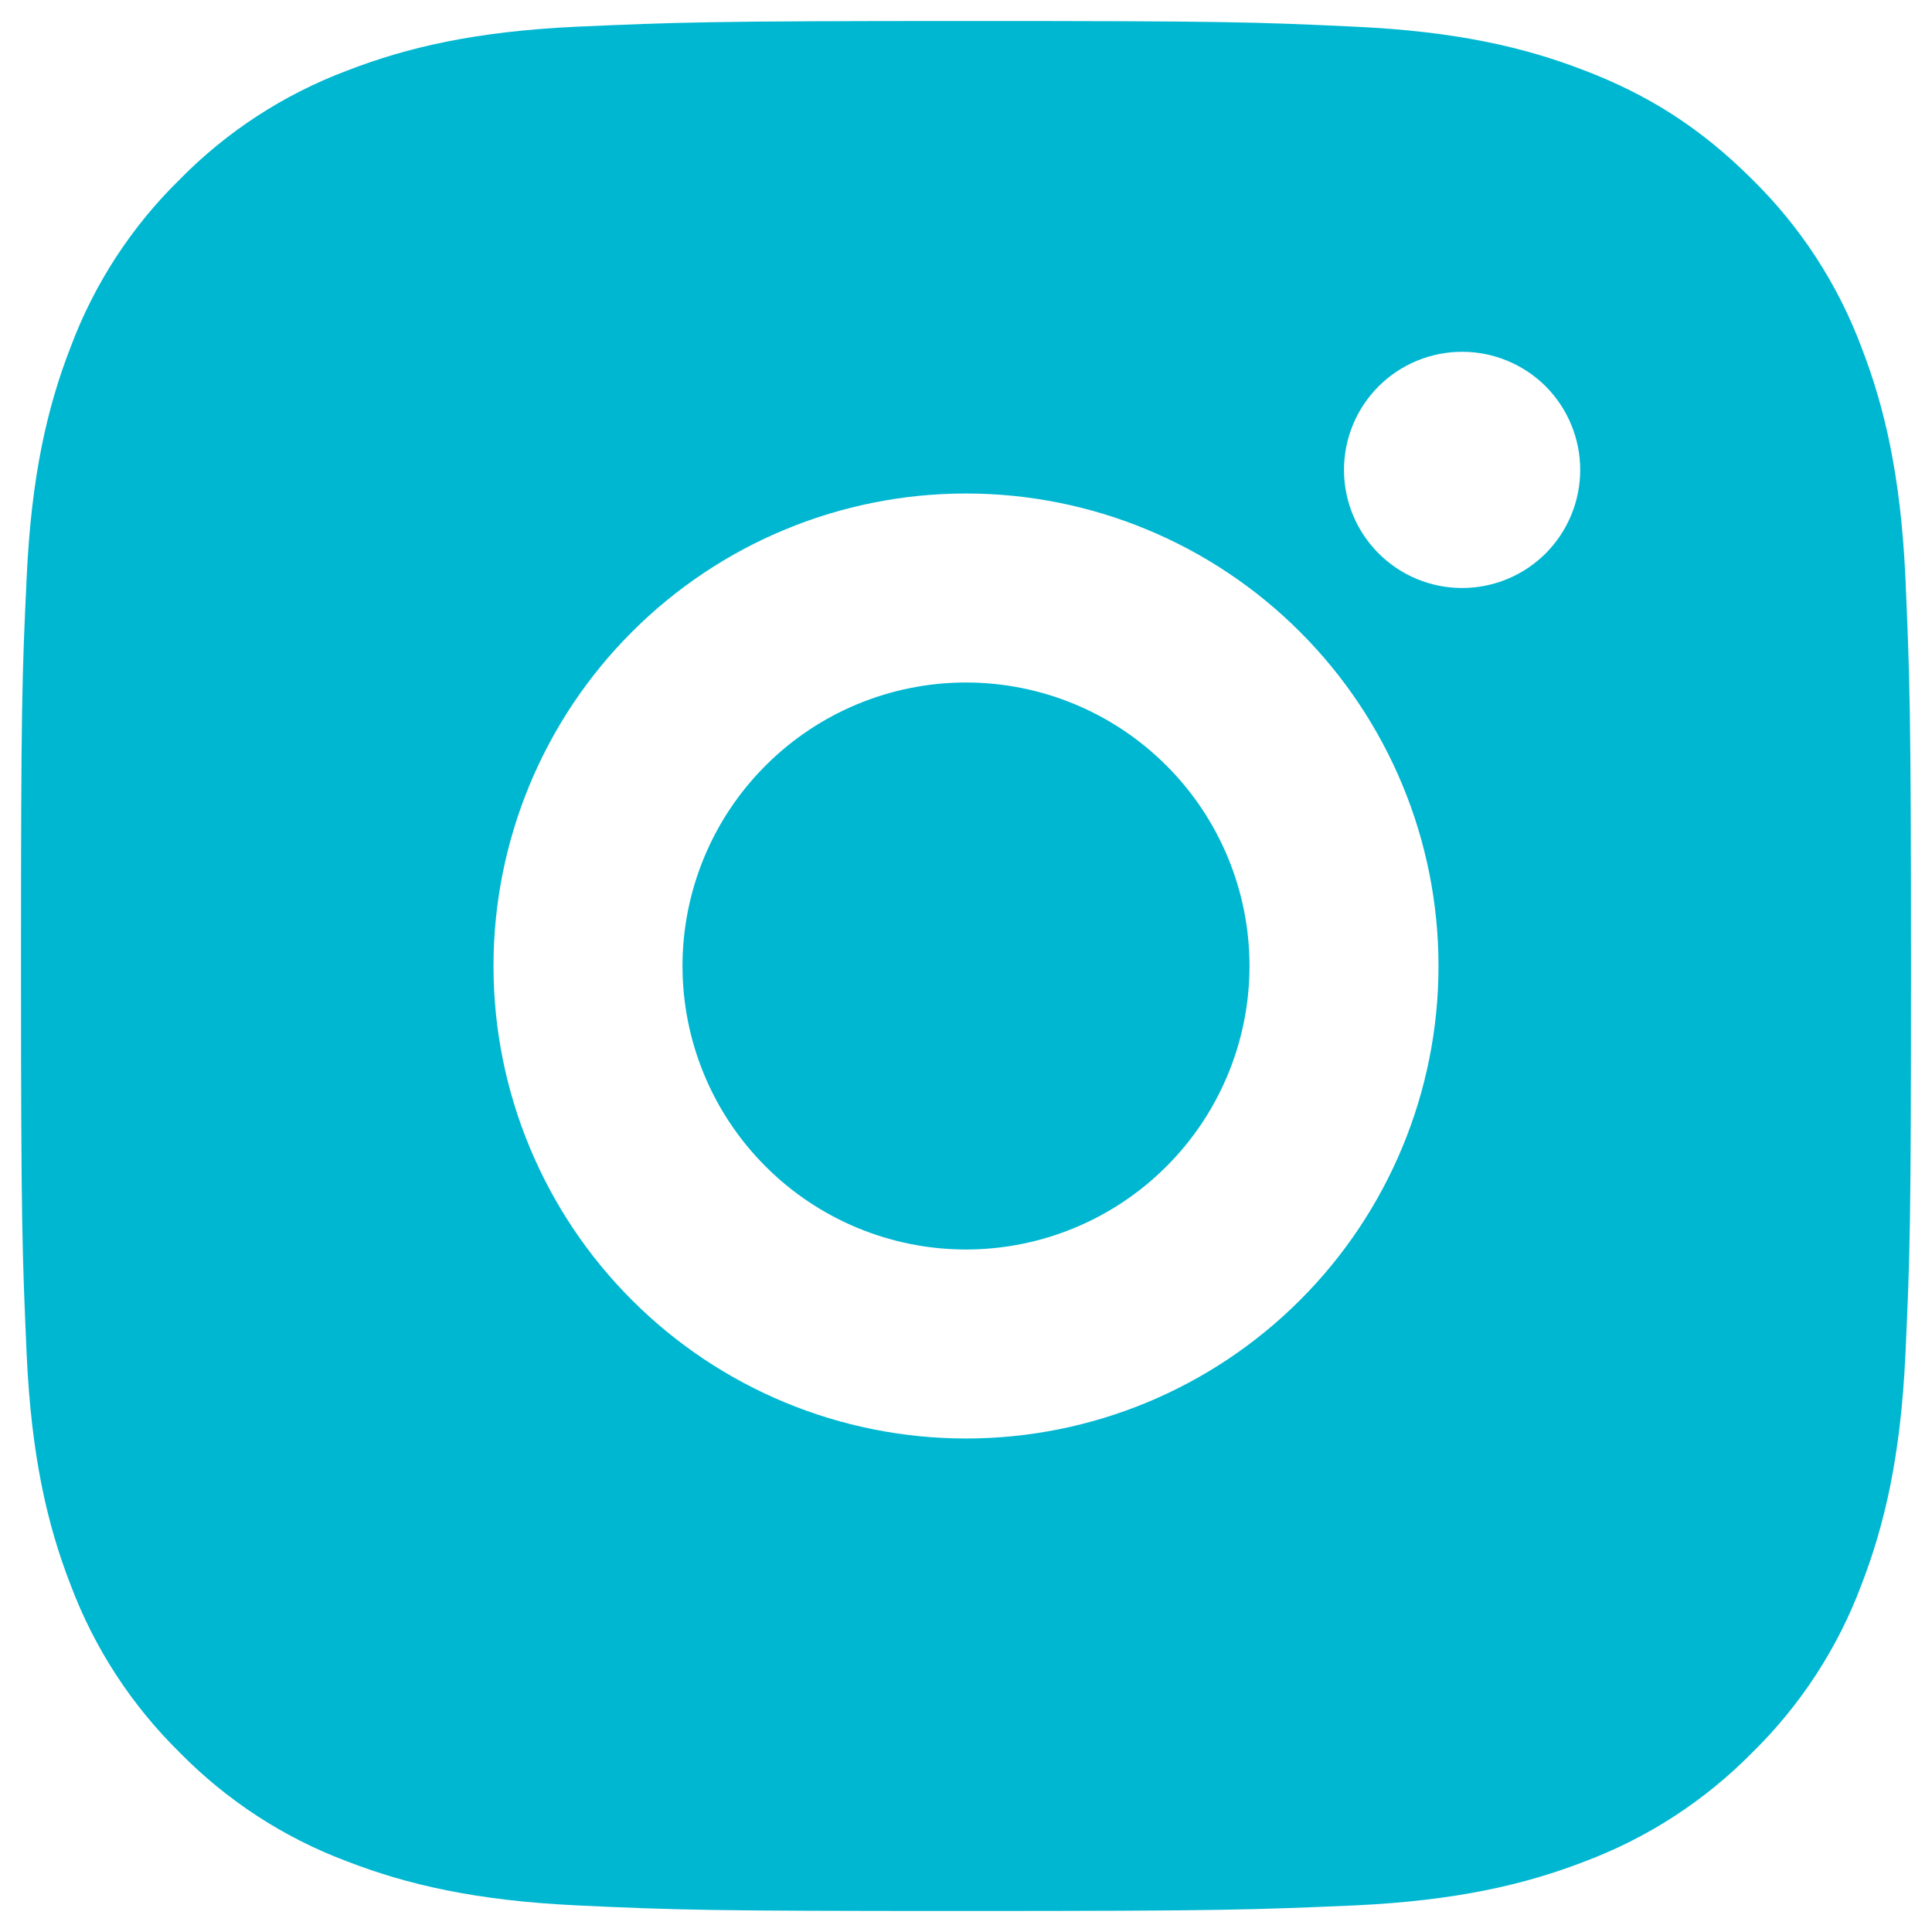<svg width="23" height="23" viewBox="0 0 23 23" fill="none" xmlns="http://www.w3.org/2000/svg">
    <path d="M11.5 0.25C14.557 0.25 14.938 0.261 16.137 0.318C17.335 0.374 18.151 0.562 18.869 0.841C19.611 1.126 20.237 1.513 20.862 2.138C21.434 2.7 21.877 3.38 22.159 4.131C22.437 4.848 22.626 5.665 22.683 6.863C22.735 8.062 22.75 8.443 22.75 11.5C22.75 14.557 22.739 14.938 22.683 16.137C22.626 17.335 22.437 18.151 22.159 18.869C21.878 19.62 21.435 20.3 20.862 20.862C20.3 21.434 19.619 21.877 18.869 22.159C18.152 22.437 17.335 22.626 16.137 22.683C14.938 22.735 14.557 22.75 11.5 22.75C8.443 22.75 8.062 22.739 6.863 22.683C5.665 22.626 4.849 22.437 4.131 22.159C3.38 21.878 2.7 21.435 2.138 20.862C1.566 20.3 1.123 19.62 0.841 18.869C0.562 18.152 0.374 17.335 0.318 16.137C0.265 14.938 0.25 14.557 0.25 11.5C0.25 8.443 0.261 8.062 0.318 6.863C0.374 5.663 0.562 4.849 0.841 4.131C1.122 3.38 1.565 2.699 2.138 2.138C2.7 1.565 3.38 1.123 4.131 0.841C4.849 0.562 5.663 0.374 6.863 0.318C8.062 0.265 8.443 0.25 11.5 0.25ZM11.5 5.875C10.008 5.875 8.577 6.468 7.523 7.523C6.468 8.577 5.875 10.008 5.875 11.5C5.875 12.992 6.468 14.423 7.523 15.477C8.577 16.532 10.008 17.125 11.5 17.125C12.992 17.125 14.423 16.532 15.477 15.477C16.532 14.423 17.125 12.992 17.125 11.5C17.125 10.008 16.532 8.577 15.477 7.523C14.423 6.468 12.992 5.875 11.5 5.875ZM18.812 5.594C18.812 5.221 18.664 4.863 18.401 4.599C18.137 4.336 17.779 4.188 17.406 4.188C17.033 4.188 16.676 4.336 16.412 4.599C16.148 4.863 16 5.221 16 5.594C16 5.967 16.148 6.324 16.412 6.588C16.676 6.852 17.033 7 17.406 7C17.779 7 18.137 6.852 18.401 6.588C18.664 6.324 18.812 5.967 18.812 5.594ZM11.5 8.125C12.395 8.125 13.254 8.481 13.886 9.114C14.519 9.746 14.875 10.605 14.875 11.5C14.875 12.395 14.519 13.254 13.886 13.886C13.254 14.519 12.395 14.875 11.5 14.875C10.605 14.875 9.746 14.519 9.114 13.886C8.481 13.254 8.125 12.395 8.125 11.5C8.125 10.605 8.481 9.746 9.114 9.114C9.746 8.481 10.605 8.125 11.5 8.125Z" fill="#00B7D1"/>
</svg>
